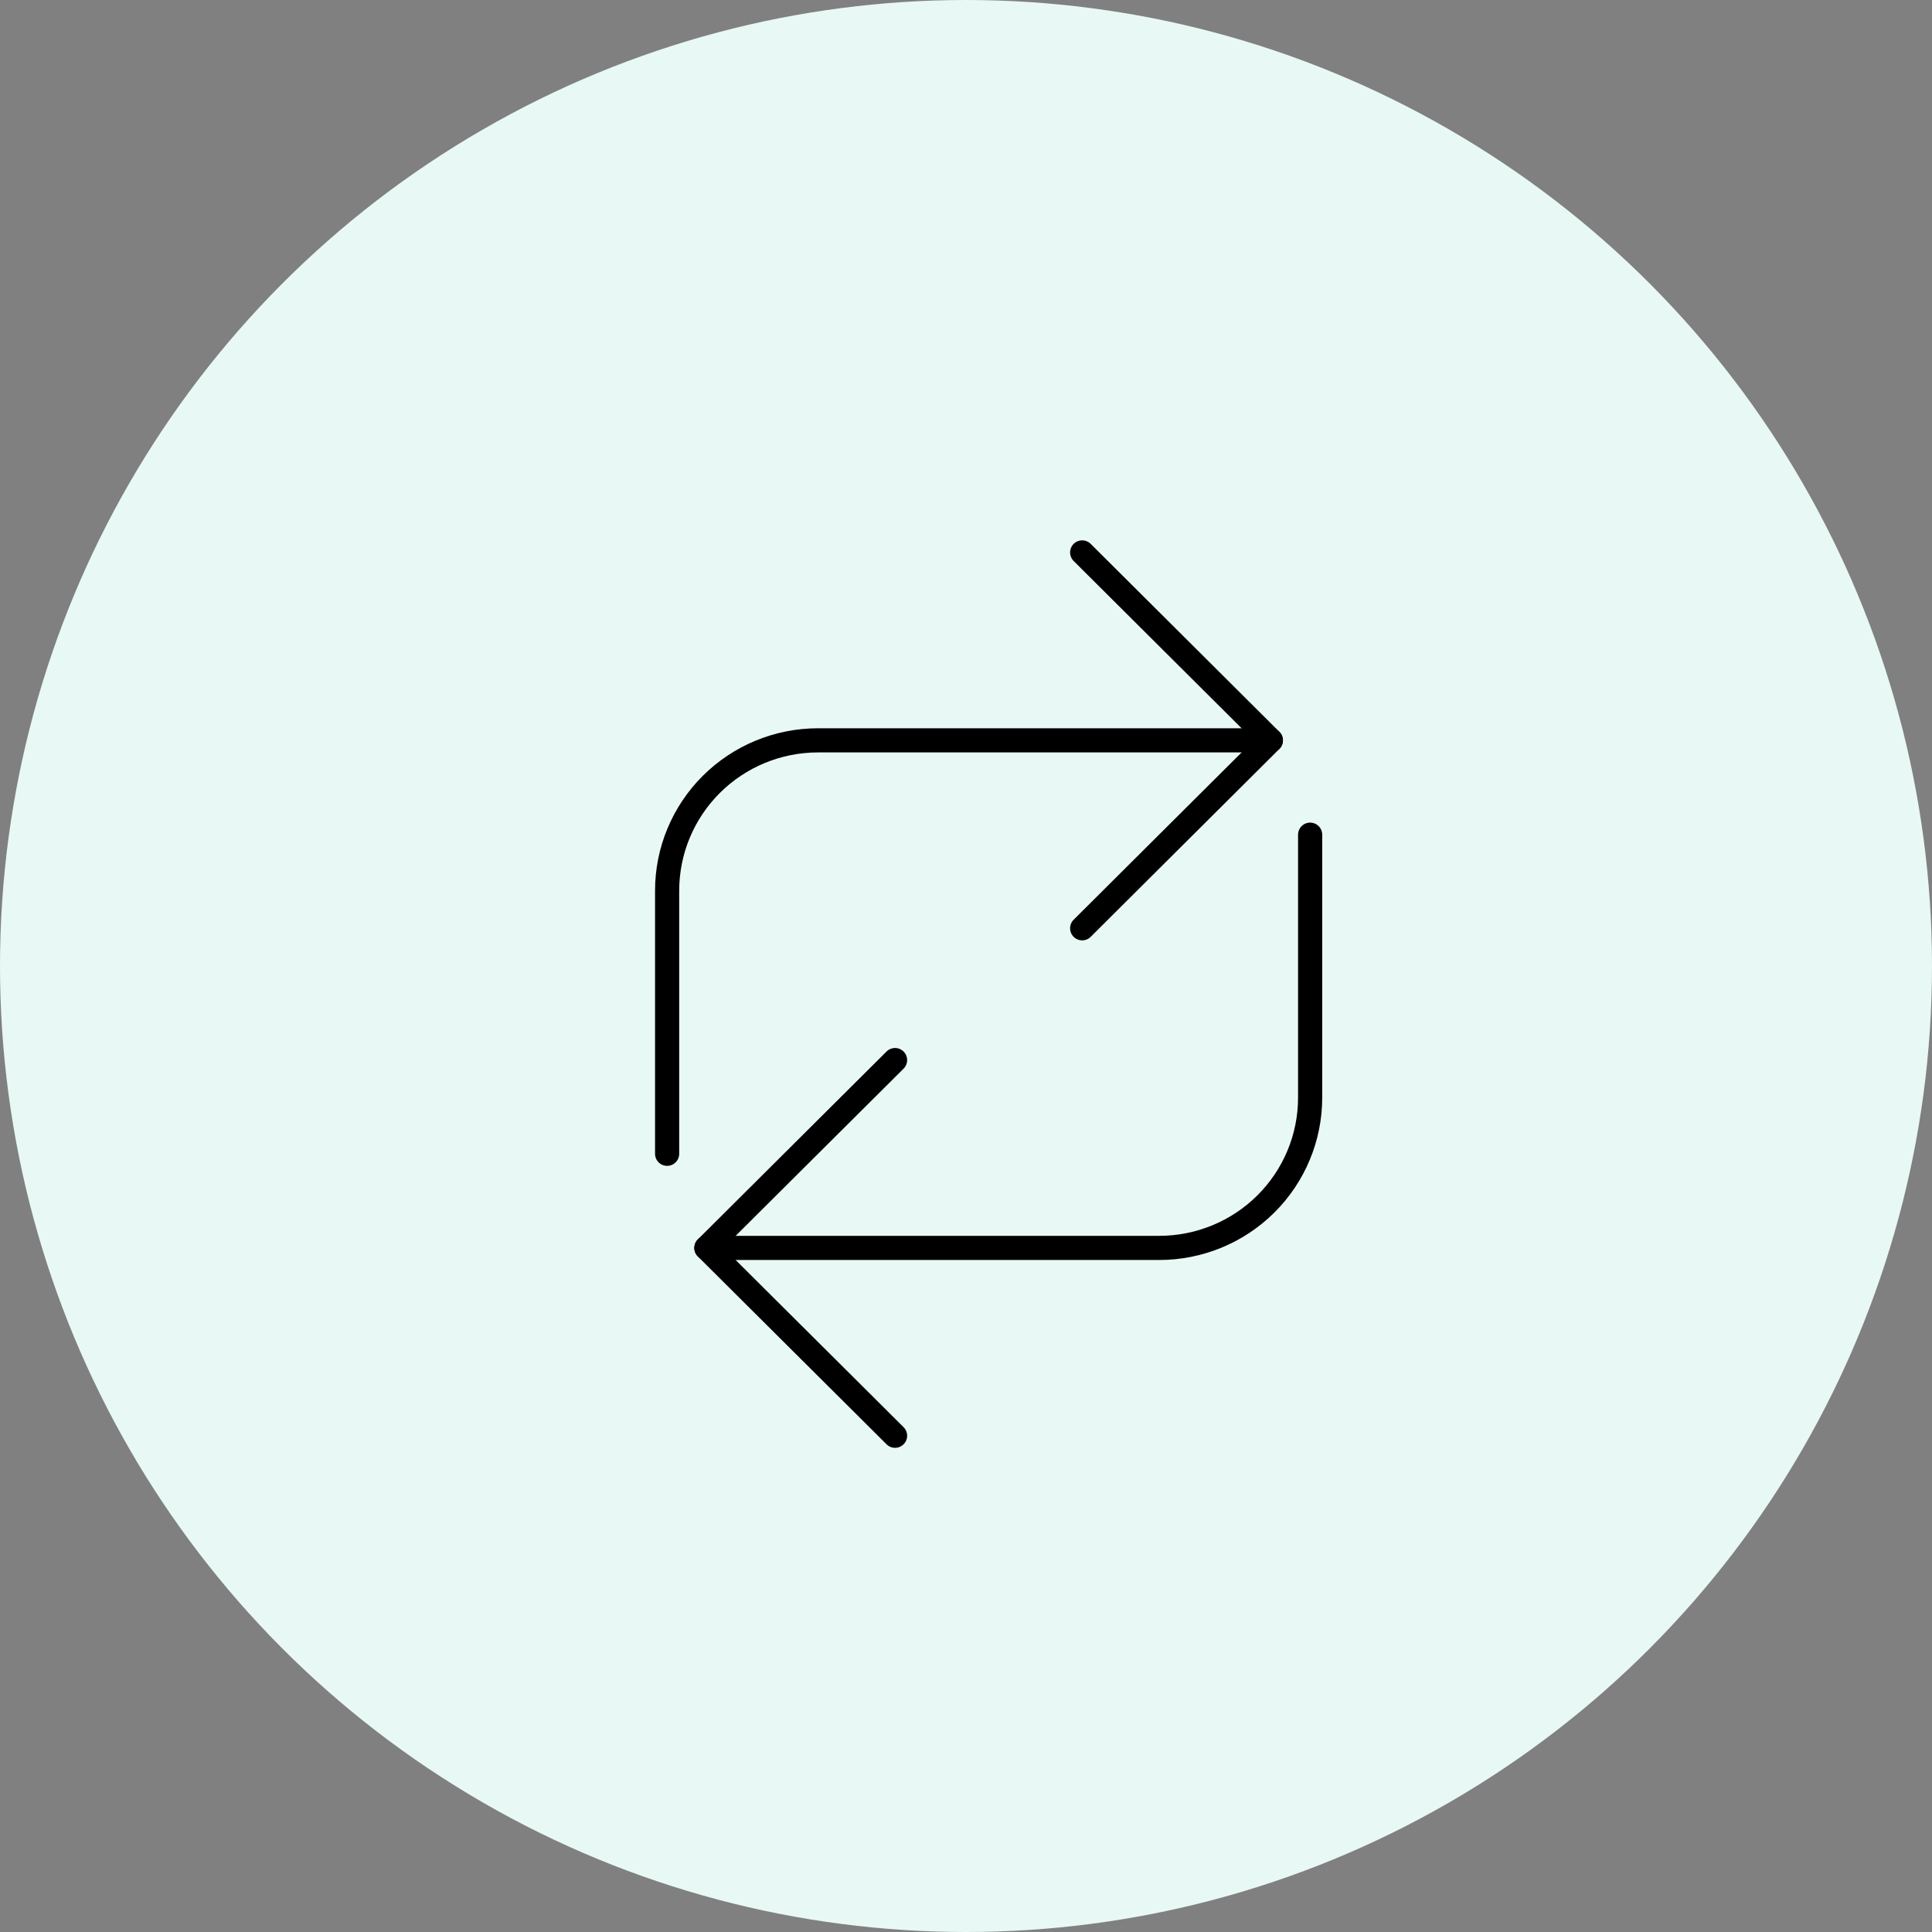 <svg xmlns="http://www.w3.org/2000/svg" width="160" height="160" viewBox="0 0 160 160" fill="none"><rect x="0" y="0" width="160" height="160" fill="#808080" stroke="none"/><circle cx="80" cy="80" r="80" fill="#E8F8F4"></circle><path d="M74.125 87.791L58.5 103.347L74.125 118.902" stroke="black" stroke-width="2" stroke-linecap="round" stroke-linejoin="round"></path><path d="M108.5 69.125V90.903C108.5 94.203 107.183 97.368 104.839 99.702C102.495 102.036 99.315 103.347 96 103.347H58.5" stroke="black" stroke-width="2" stroke-linecap="round" stroke-linejoin="round"></path><path d="M89.621 76.876L105.246 61.313L89.621 45.75" stroke="black" stroke-width="2" stroke-linecap="round" stroke-linejoin="round"></path><path d="M55.248 95.551V73.763C55.248 70.461 56.565 67.294 58.909 64.959C61.253 62.624 64.433 61.312 67.748 61.312H105.248" stroke="black" stroke-width="2" stroke-linecap="round" stroke-linejoin="round"></path></svg>